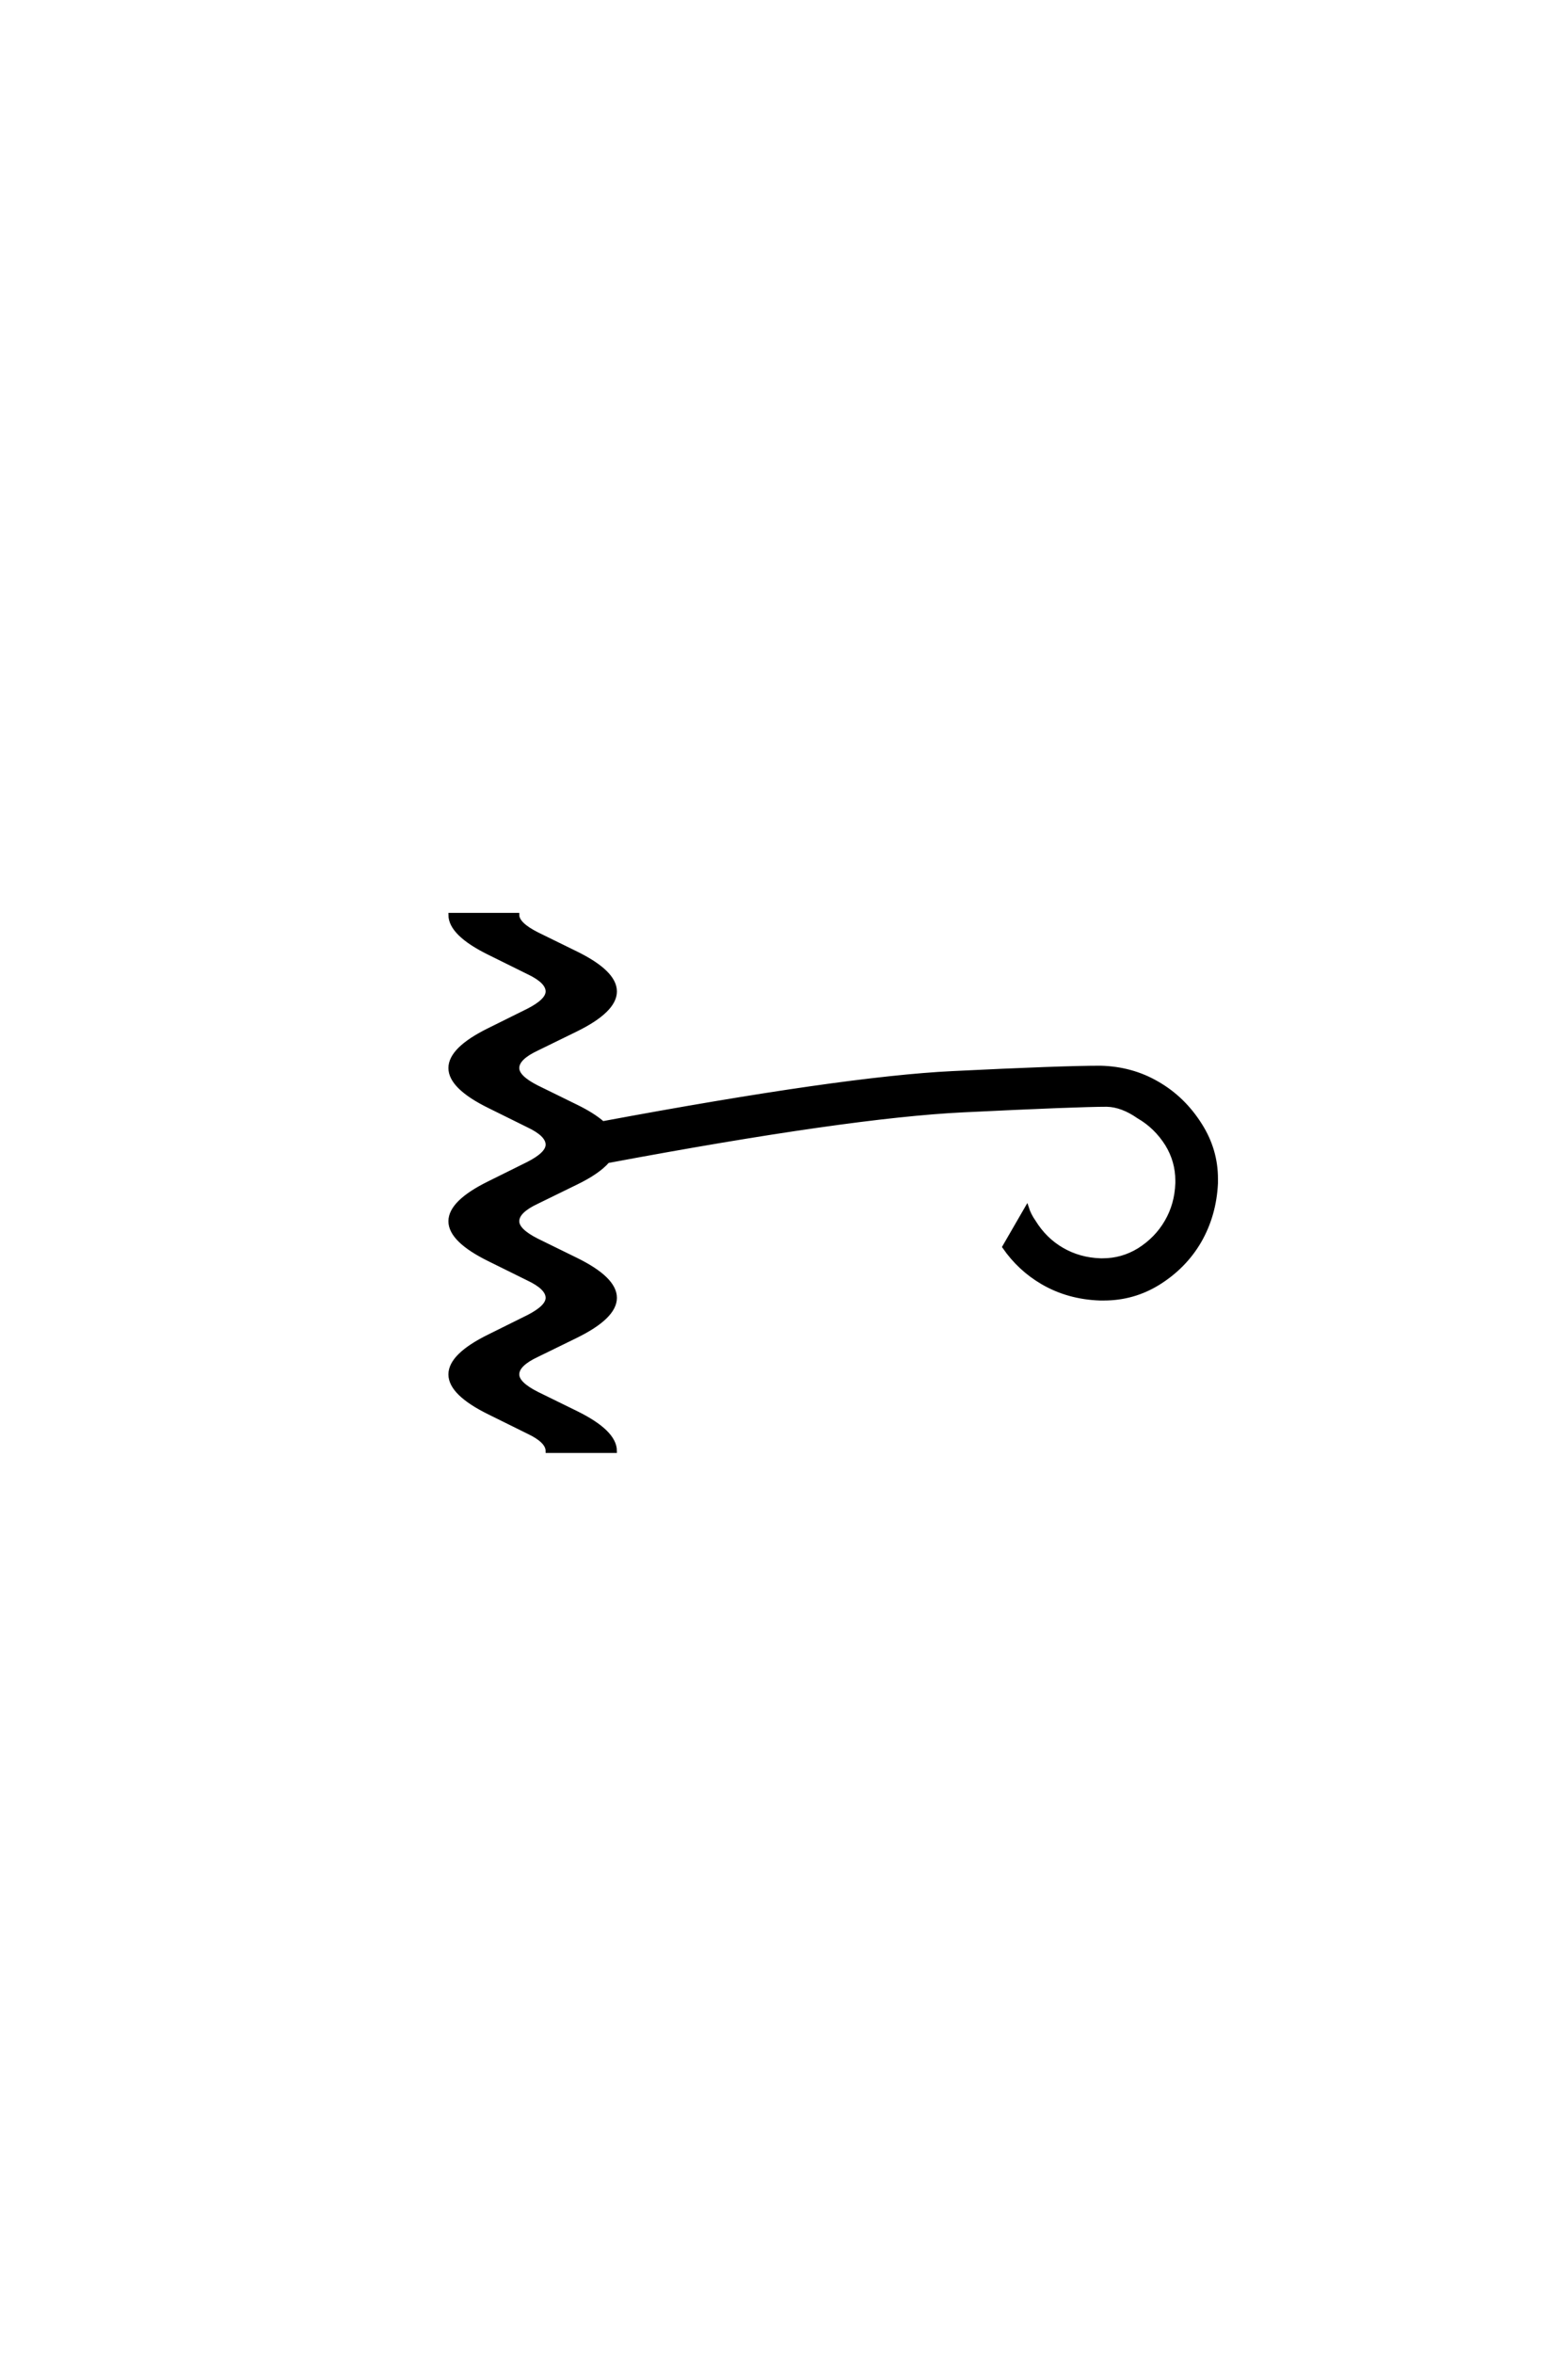 <?xml version='1.0' encoding='UTF-8'?>
<!DOCTYPE svg PUBLIC "-//W3C//DTD SVG 1.0//EN"
    "http://www.w3.org/TR/2001/REC-SVG-20010904/DTD/svg10.dtd">

<svg xmlns='http://www.w3.org/2000/svg' version='1.0'
     width='40.0' height='60.0'>

 <g transform='scale(0.1 -0.1) translate(110.0 -370.0)'>
  <path d='M45.016 73.922
Q42.578 71.094 36.922 68.359
L26.953 63.484
Q21.969 61.141 21.969 58.594
Q21.969 56.25 26.953 53.719
L36.922 48.828
Q46.875 43.953 46.875 39.062
Q46.875 34.188 36.922 29.297
L26.953 24.422
Q21.969 22.078 21.969 19.531
Q21.969 17.188 26.953 14.656
L36.922 9.766
Q46.875 4.891 46.875 0
L29.688 0
Q29.688 2.547 24.703 4.891
L14.844 9.766
Q4.891 14.656 4.891 19.531
Q4.891 24.422 14.844 29.297
L24.703 34.188
Q29.688 36.719 29.688 39.062
Q29.688 41.609 24.703 43.953
L14.844 48.828
Q4.891 53.719 4.891 58.594
Q4.891 63.484 14.844 68.359
L24.703 73.25
Q29.688 75.781 29.688 78.125
Q29.688 80.672 24.703 83.016
L14.844 87.891
Q4.891 92.781 4.891 97.656
Q4.891 102.547 14.844 107.422
L24.703 112.312
Q29.688 114.844 29.688 117.188
Q29.688 119.734 24.703 122.078
L14.844 126.953
Q4.891 131.844 4.891 136.719
L21.969 136.719
Q21.969 134.375 26.953 131.844
L36.922 126.953
Q46.875 122.078 46.875 117.188
Q46.875 112.312 36.922 107.422
L26.953 102.547
Q21.969 100.203 21.969 97.656
Q21.969 95.312 26.953 92.781
L36.922 87.891
Q41.312 85.75 43.75 83.594
Q105.078 95.016 132.953 96.375
Q160.844 97.75 170.703 97.75
Q178.719 97.562 185.25 93.75
Q191.891 89.938 196.188 83.109
Q200.203 76.766 200.203 69.438
L200.203 68.266
Q199.812 60.156 196 53.516
Q192.188 46.969 185.453 42.781
Q179.109 38.875 171.578 38.875
L170.609 38.875
Q162.5 39.156 155.953 42.969
Q150.094 46.391 146.188 52.047
L151.953 62.016
Q152.547 60.156 153.719 58.5
Q156.547 53.906 160.938 51.375
Q165.328 48.828 170.703 48.641
L171.297 48.641
Q176.266 48.641 180.562 51.266
Q185.062 54.109 187.594 58.5
Q190.141 62.891 190.328 68.266
L190.328 68.953
Q190.328 73.922 187.703 78.219
Q184.859 82.719 180.469 85.25
Q176.266 88.188 172.359 88.281
Q164.844 88.281 135.734 86.859
Q106.641 85.453 45.016 73.922
'
        style='fill: #000000; stroke: #000000'/>

 </g>
</svg>
